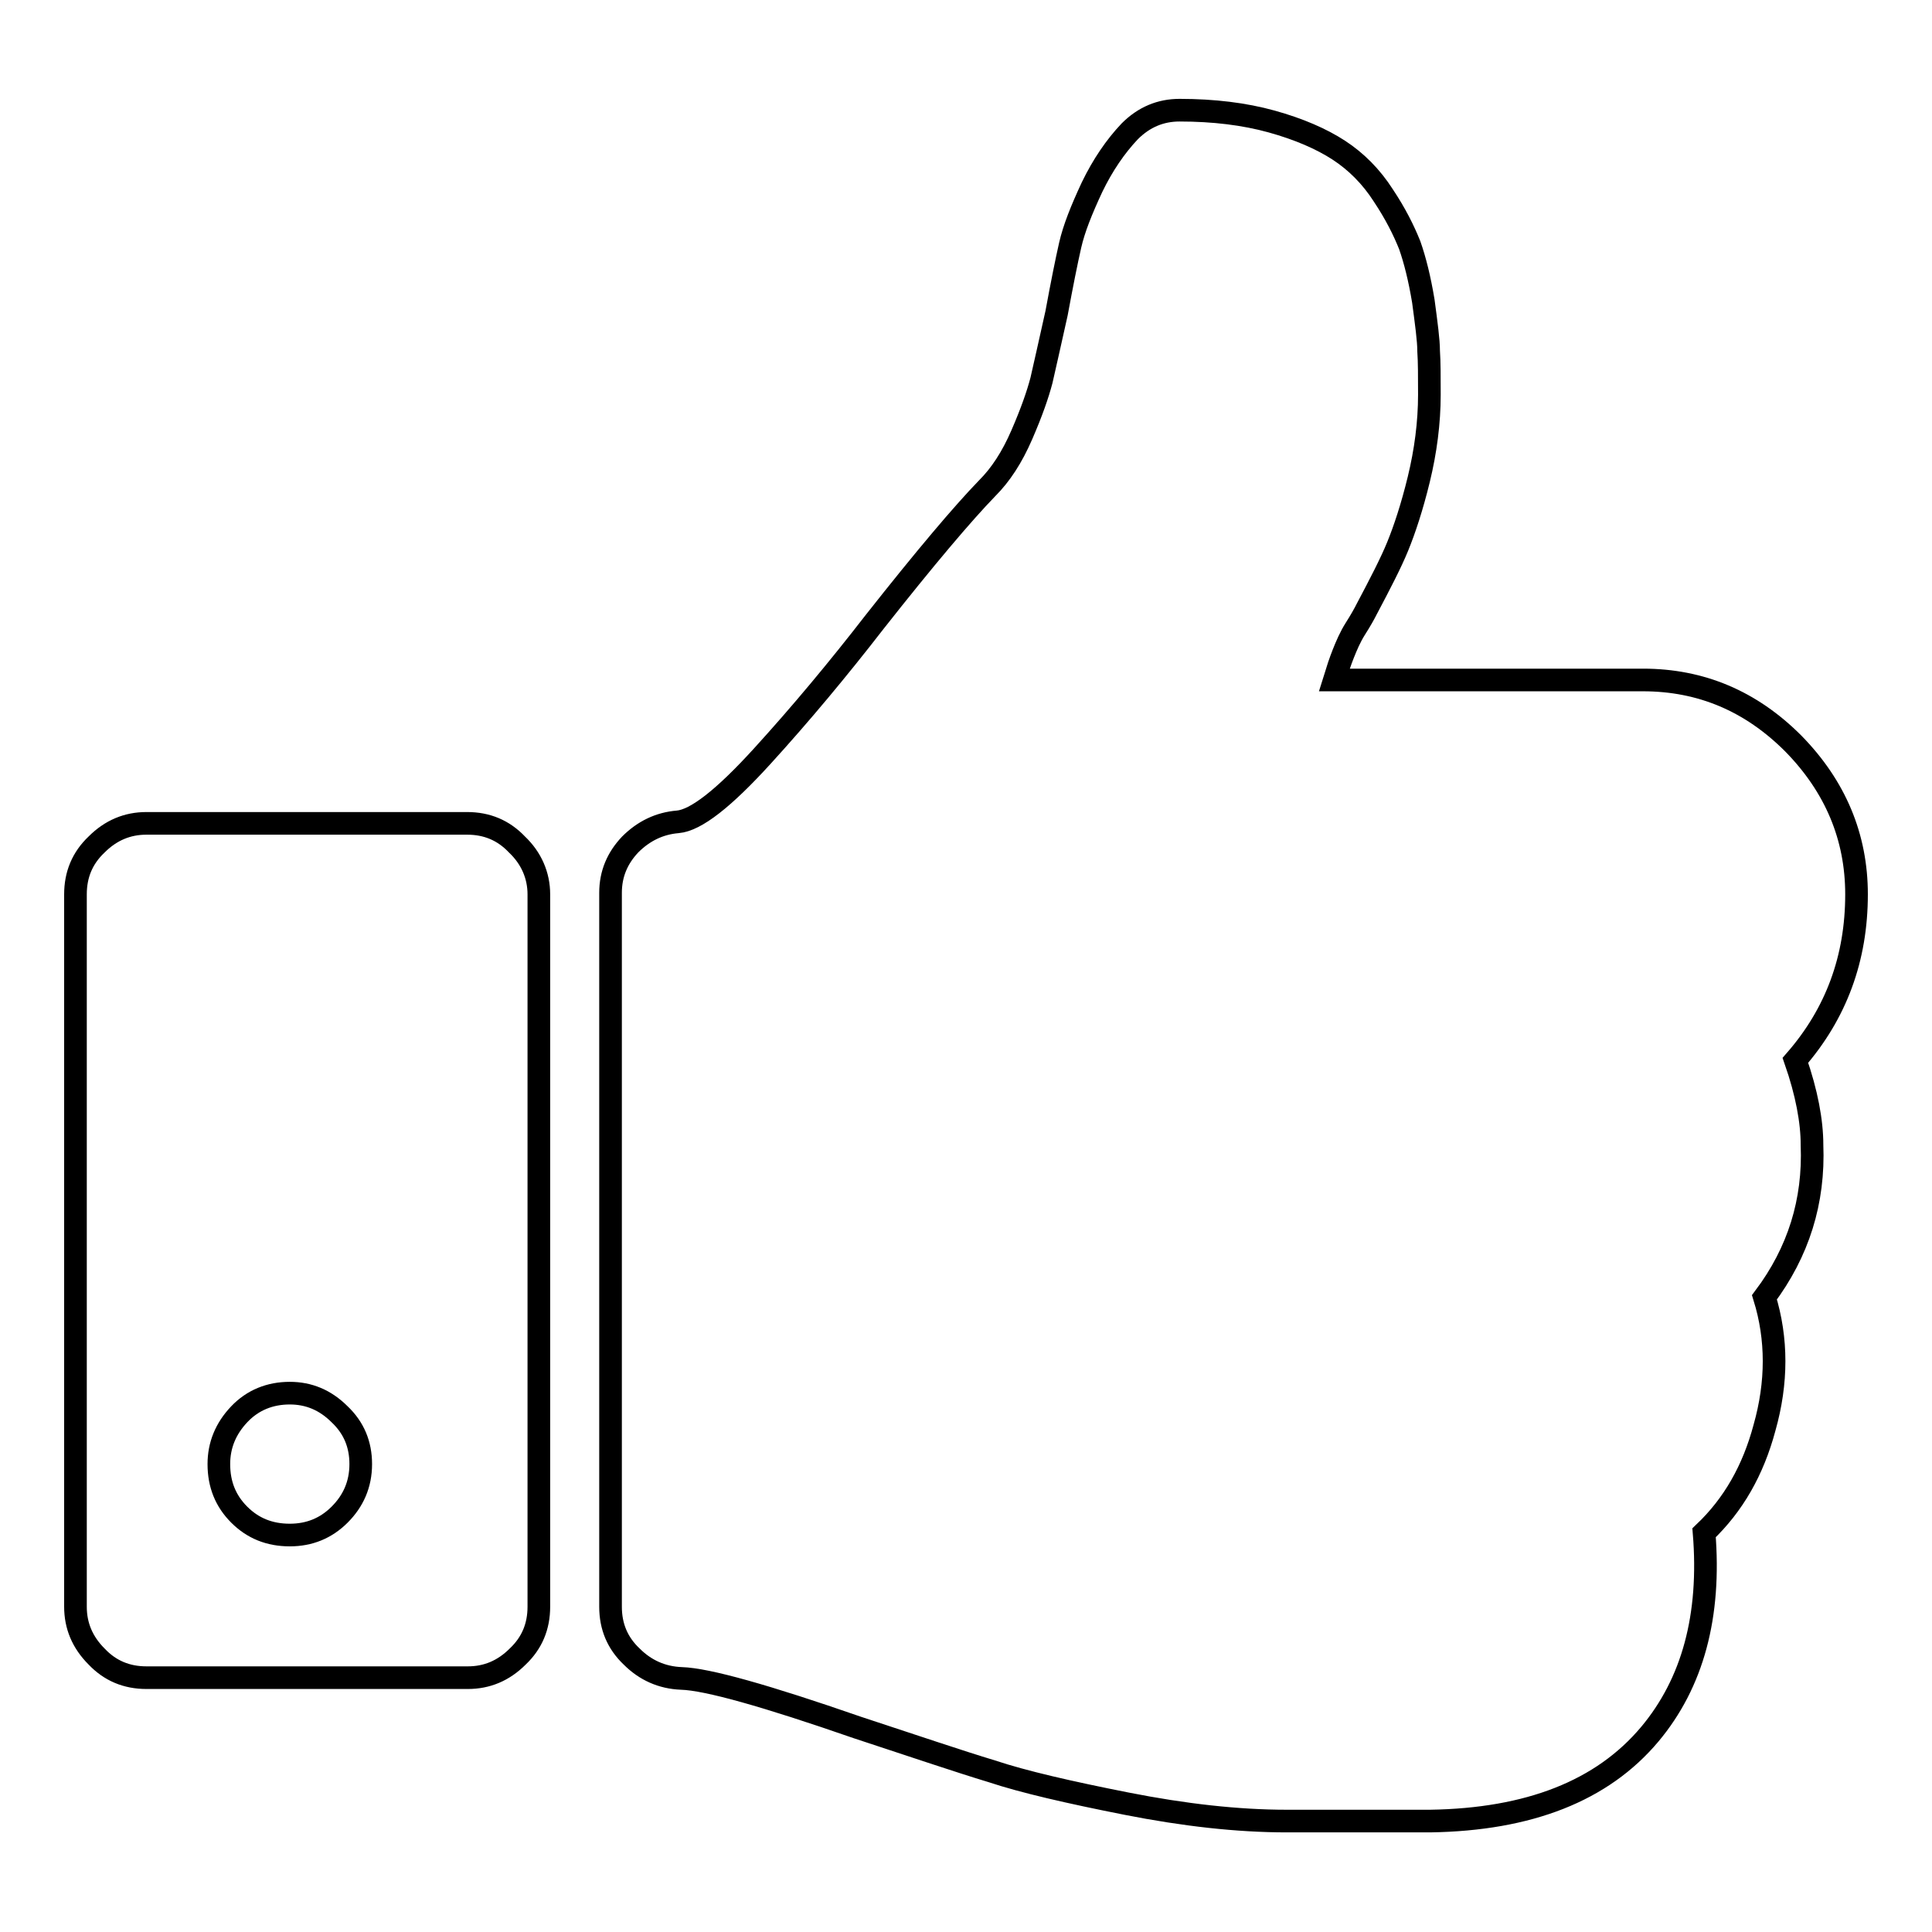 <?xml version="1.0" encoding="utf-8"?>
<!-- Svg Vector Icons : http://www.onlinewebfonts.com/icon -->
<!DOCTYPE svg PUBLIC "-//W3C//DTD SVG 1.1//EN" "http://www.w3.org/Graphics/SVG/1.1/DTD/svg11.dtd">
<svg version="1.1" xmlns="http://www.w3.org/2000/svg" xmlns:xlink="http://www.w3.org/1999/xlink" x="0px" y="0px" viewBox="0 0 256 256" enable-background="new 0 0 256 256" xml:space="preserve">
<g><g><path stroke-width="3" fill-opacity="0" stroke="#000000"  d="M47.8,194c0-2.6-0.9-4.8-2.8-6.6c-1.9-1.9-4.1-2.8-6.6-2.8c-2.6,0-4.9,0.9-6.7,2.8c-1.8,1.9-2.7,4.1-2.7,6.6c0,2.7,0.9,4.9,2.7,6.7c1.8,1.8,4,2.7,6.7,2.7c2.6,0,4.8-0.9,6.6-2.7C46.8,198.9,47.8,196.7,47.8,194z M71.4,118.5v94.4c0,2.6-0.9,4.8-2.8,6.6c-1.9,1.9-4.1,2.8-6.6,2.8H19.4c-2.6,0-4.8-0.9-6.6-2.8c-1.9-1.9-2.8-4.1-2.8-6.6v-94.4c0-2.6,0.9-4.8,2.8-6.6c1.9-1.9,4.1-2.8,6.6-2.8h42.5c2.6,0,4.8,0.9,6.6,2.8C70.4,113.7,71.4,116,71.4,118.5L71.4,118.5z M246,118.5c0,8.5-2.7,15.8-8.1,22c1.5,4.3,2.2,8.1,2.2,11.2c0.3,7.5-1.8,14.2-6.3,20.2c1.7,5.5,1.7,11.3,0,17.3c-1.5,5.6-4.1,10.2-8,13.9c0.9,11-1.5,19.9-7.2,26.7c-6.3,7.5-16,11.3-29.1,11.5h-19c-6.5,0-13.6-0.8-21.2-2.3s-13.7-2.9-17.9-4.3c-4.3-1.3-10.2-3.3-17.8-5.8c-12.1-4.2-19.9-6.4-23.3-6.5c-2.6-0.1-4.8-1.1-6.6-2.9c-1.9-1.8-2.8-4-2.8-6.6v-94.6c0-2.5,0.9-4.6,2.6-6.4c1.8-1.8,3.9-2.8,6.3-3c2.4-0.2,6.1-3.1,11.2-8.7c5.1-5.6,10.1-11.6,14.9-17.8c6.7-8.5,11.7-14.4,14.9-17.7c1.8-1.8,3.3-4.1,4.6-7.1c1.3-3,2.1-5.3,2.6-7.2c0.4-1.8,1.1-4.8,2-8.9c0.7-3.8,1.3-6.8,1.8-9c0.5-2.2,1.5-4.7,2.9-7.7c1.4-2.9,3.1-5.4,5-7.4c1.9-1.9,4.1-2.8,6.6-2.8c4.5,0,8.6,0.5,12.2,1.5s6.6,2.3,8.9,3.8s4.3,3.5,5.9,6c1.6,2.4,2.7,4.6,3.5,6.6c0.7,2,1.3,4.4,1.8,7.4c0.4,3,0.7,5.2,0.7,6.6c0.1,1.5,0.1,3.4,0.1,5.8c0,3.7-0.5,7.5-1.4,11.2c-0.9,3.7-1.9,6.7-2.8,8.9c-0.9,2.2-2.3,4.9-4.1,8.3c-0.3,0.6-0.8,1.5-1.5,2.6s-1.2,2.3-1.6,3.3c-0.4,1-0.8,2.2-1.2,3.5h40.9c7.7,0,14.3,2.8,19.9,8.4C243.2,104.2,246,110.9,246,118.5L246,118.5z"/></g></g>
</svg>